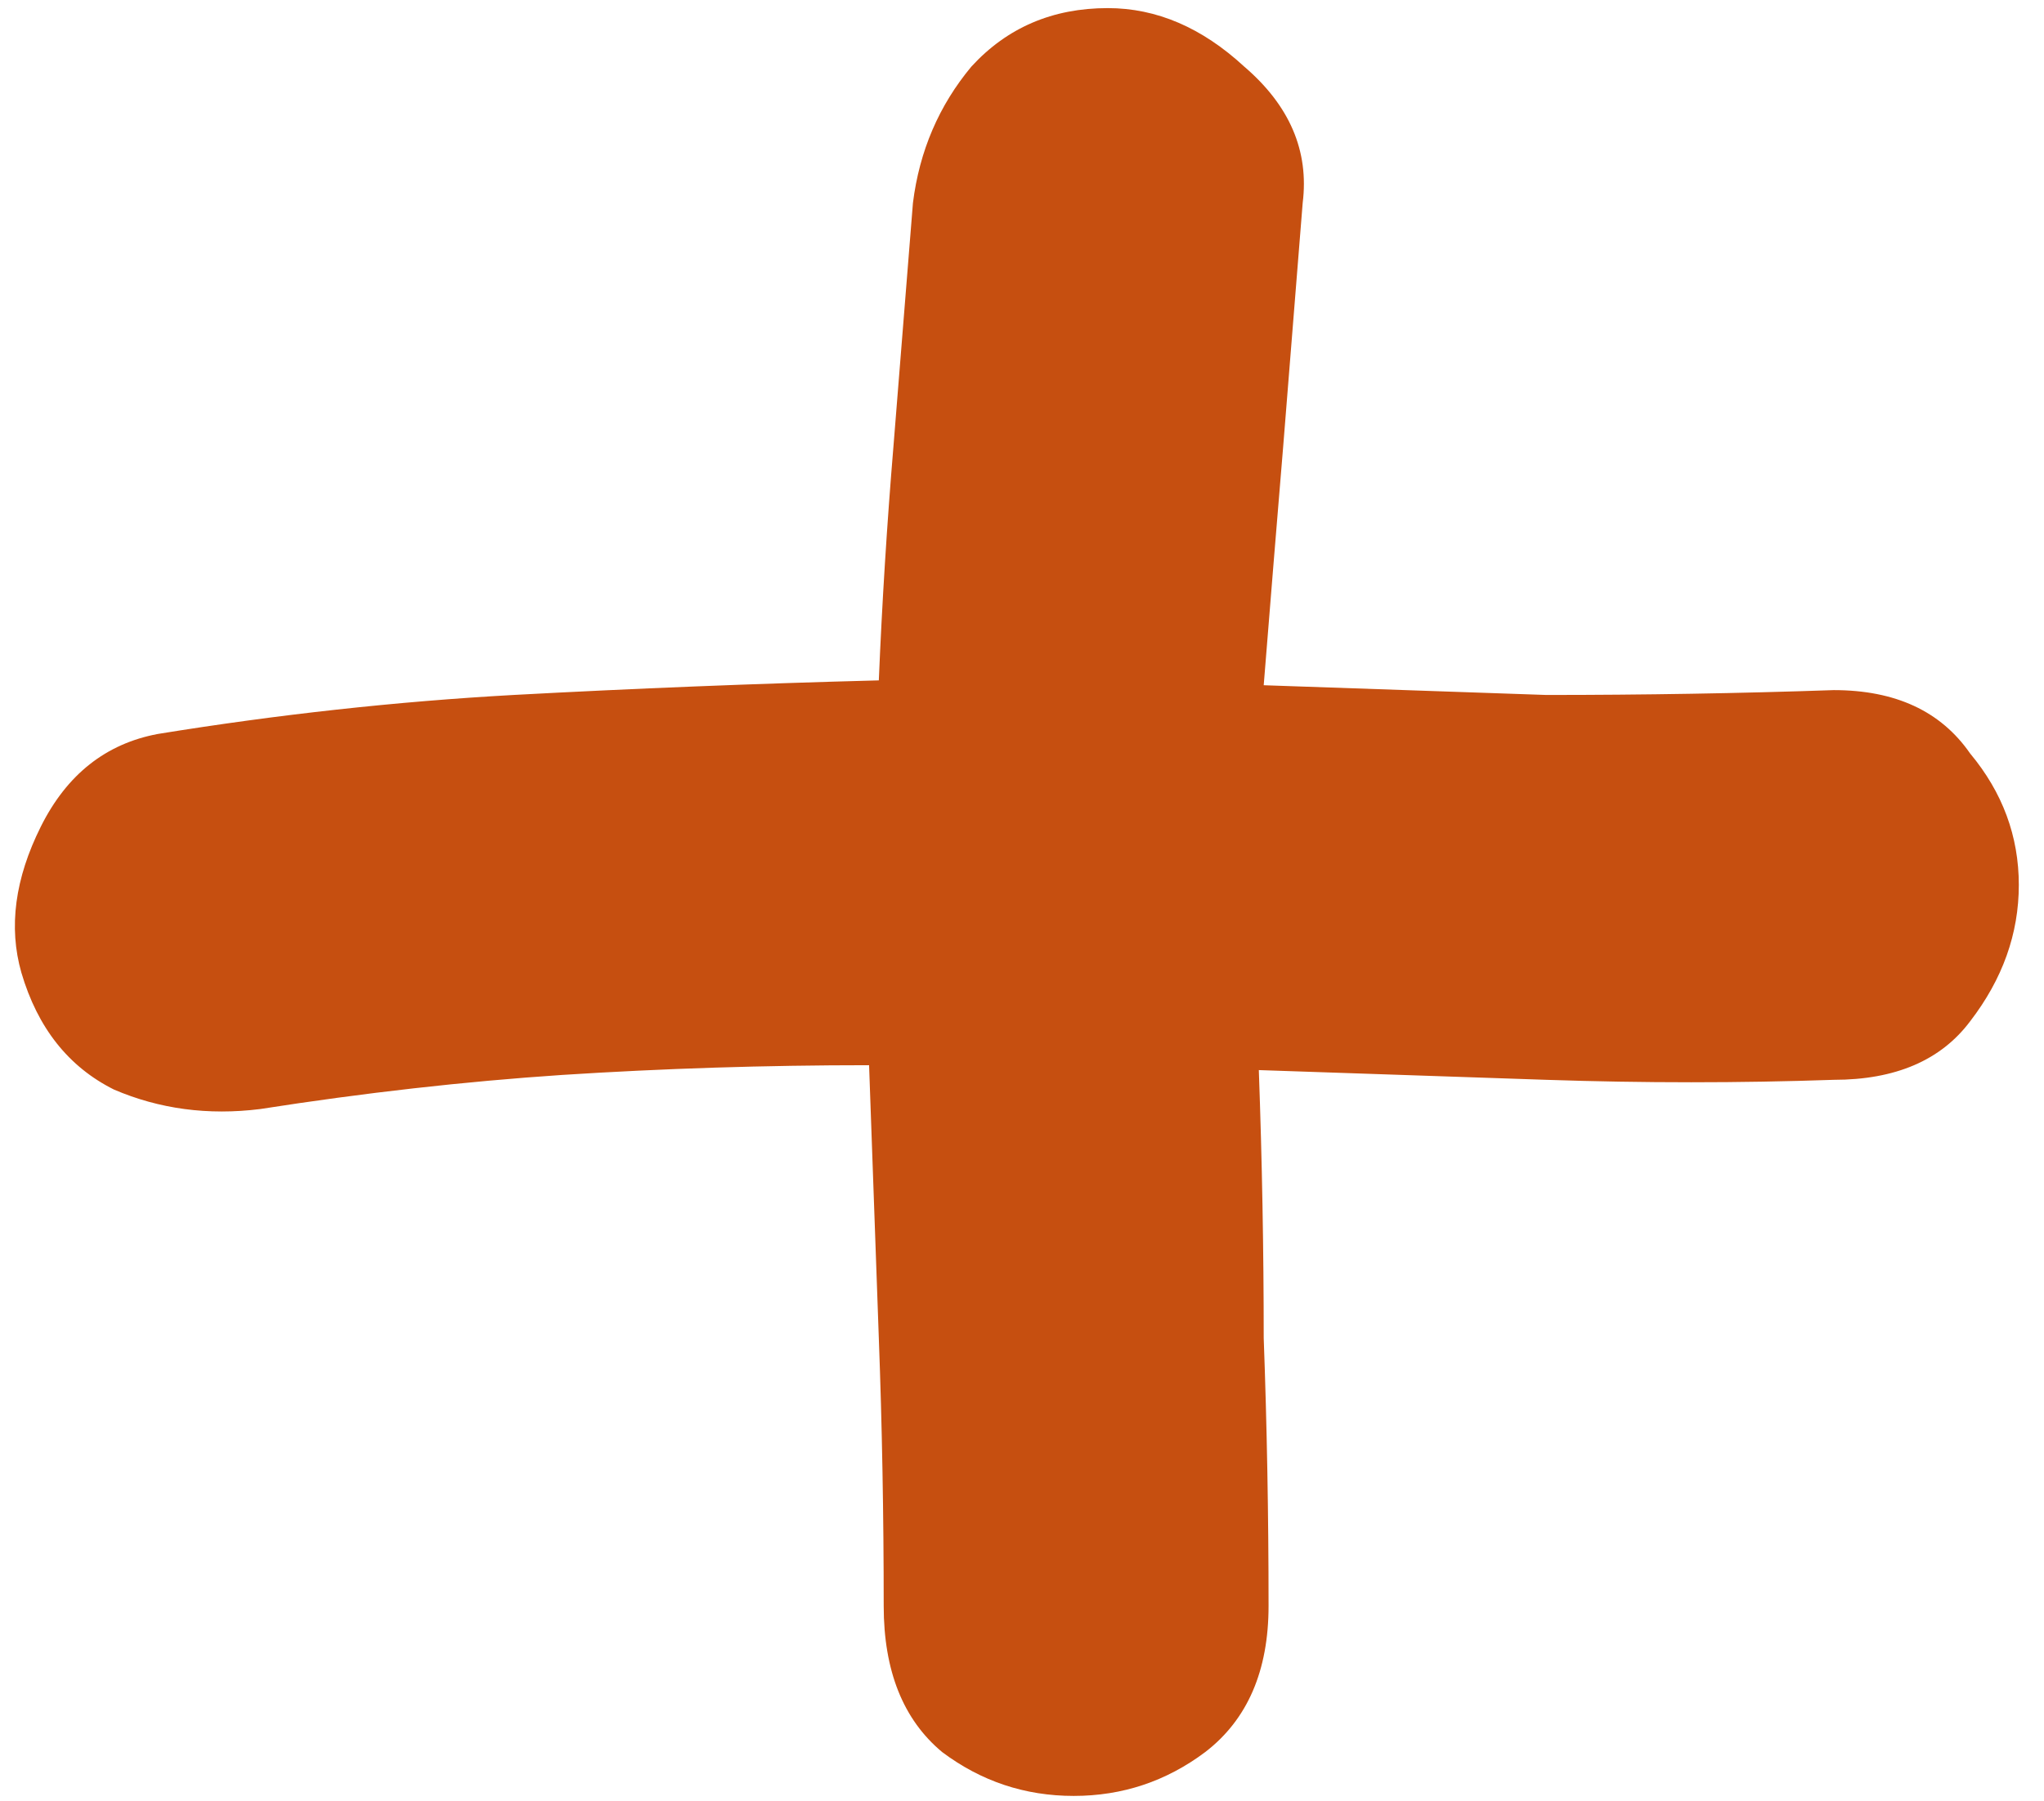 <svg width="59" height="52" viewBox="0 0 59 52" fill="none" xmlns="http://www.w3.org/2000/svg">
<path d="M52.93 19.922C54.711 19.922 56.023 20.531 56.867 21.75C57.805 22.875 58.273 24.141 58.273 25.547C58.273 26.953 57.805 28.266 56.867 29.484C56.023 30.609 54.711 31.172 52.93 31.172C50.211 31.266 47.445 31.266 44.633 31.172C41.82 31.078 39.055 30.984 36.336 30.891C36.43 33.516 36.477 36.094 36.477 38.625C36.57 41.156 36.617 43.734 36.617 46.359C36.617 48.234 36.008 49.641 34.789 50.578C33.664 51.422 32.398 51.844 30.992 51.844C29.586 51.844 28.32 51.422 27.195 50.578C26.07 49.641 25.508 48.234 25.508 46.359C25.508 43.734 25.461 41.156 25.367 38.625C25.273 36 25.18 33.375 25.086 30.75C22.086 30.75 19.133 30.844 16.227 31.031C13.414 31.219 10.508 31.547 7.508 32.016C6.008 32.203 4.602 32.016 3.289 31.453C1.977 30.797 1.086 29.672 0.617 28.078C0.242 26.766 0.43 25.359 1.18 23.859C1.93 22.359 3.055 21.469 4.555 21.188C8.023 20.625 11.445 20.25 14.82 20.062C18.289 19.875 21.805 19.734 25.367 19.641C25.461 17.391 25.602 15.141 25.789 12.891C25.977 10.547 26.164 8.203 26.352 5.859C26.539 4.359 27.102 3.047 28.039 1.922C29.07 0.797 30.383 0.234 31.977 0.234C33.383 0.234 34.695 0.797 35.914 1.922C37.227 3.047 37.789 4.359 37.602 5.859C37.414 8.203 37.227 10.547 37.039 12.891C36.852 15.141 36.664 17.438 36.477 19.781C39.195 19.875 41.914 19.969 44.633 20.062C47.445 20.062 50.211 20.016 52.93 19.922Z" fill="#C64F10"/>
</svg>

